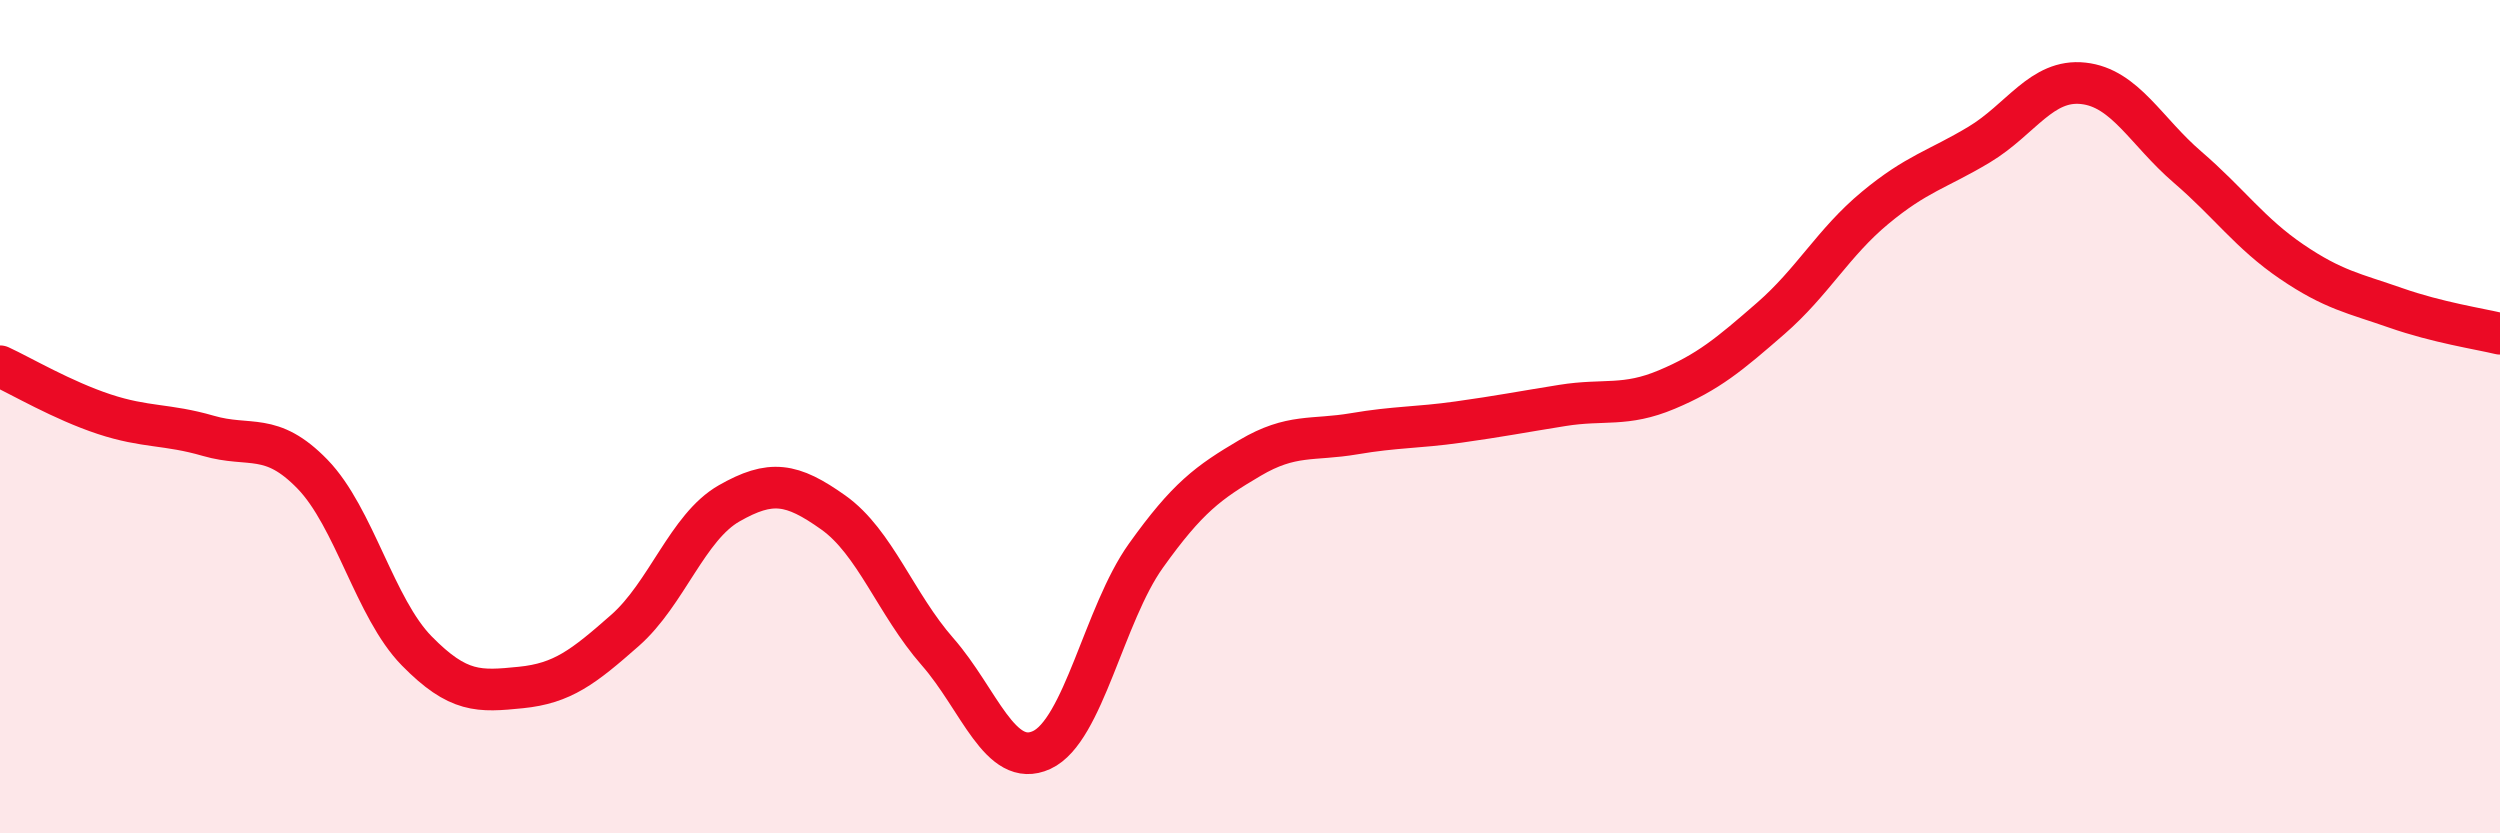 
    <svg width="60" height="20" viewBox="0 0 60 20" xmlns="http://www.w3.org/2000/svg">
      <path
        d="M 0,8.79 C 0.5,9.02 1.5,9.61 2.5,9.94 C 3.5,10.27 4,10.17 5,10.46 C 6,10.75 6.5,10.35 7.5,11.38 C 8.5,12.41 9,14.6 10,15.62 C 11,16.64 11.5,16.6 12.5,16.5 C 13.5,16.4 14,16.01 15,15.13 C 16,14.25 16.5,12.65 17.5,12.08 C 18.5,11.51 19,11.59 20,12.3 C 21,13.01 21.5,14.5 22.5,15.64 C 23.5,16.78 24,18.46 25,18 C 26,17.54 26.5,14.74 27.5,13.34 C 28.5,11.94 29,11.58 30,10.99 C 31,10.4 31.5,10.58 32.5,10.41 C 33.5,10.24 34,10.27 35,10.13 C 36,9.99 36.5,9.89 37.5,9.73 C 38.5,9.57 39,9.77 40,9.35 C 41,8.93 41.5,8.51 42.5,7.64 C 43.5,6.77 44,5.82 45,4.99 C 46,4.16 46.5,4.07 47.5,3.47 C 48.5,2.87 49,1.89 50,2 C 51,2.11 51.5,3.15 52.5,4.01 C 53.5,4.87 54,5.6 55,6.28 C 56,6.96 56.5,7.04 57.5,7.39 C 58.5,7.74 59.5,7.89 60,8.01L60 20L0 20Z"
        fill="#EB0A25"
        opacity="0.1"
        stroke-linecap="round"
        stroke-linejoin="round"
      />
      <path
        d="M 0,8.79 C 0.5,9.02 1.5,9.61 2.5,9.94 C 3.5,10.27 4,10.17 5,10.46 C 6,10.75 6.5,10.35 7.5,11.38 C 8.5,12.41 9,14.6 10,15.62 C 11,16.64 11.5,16.6 12.5,16.5 C 13.5,16.4 14,16.01 15,15.13 C 16,14.25 16.5,12.65 17.5,12.08 C 18.5,11.51 19,11.59 20,12.3 C 21,13.01 21.5,14.5 22.5,15.64 C 23.5,16.78 24,18.46 25,18 C 26,17.54 26.5,14.74 27.5,13.34 C 28.5,11.94 29,11.58 30,10.99 C 31,10.4 31.5,10.58 32.5,10.41 C 33.5,10.24 34,10.27 35,10.13 C 36,9.99 36.5,9.89 37.5,9.73 C 38.5,9.57 39,9.77 40,9.35 C 41,8.93 41.5,8.51 42.5,7.64 C 43.5,6.77 44,5.82 45,4.99 C 46,4.16 46.5,4.07 47.5,3.47 C 48.5,2.87 49,1.89 50,2 C 51,2.11 51.5,3.15 52.5,4.01 C 53.5,4.87 54,5.6 55,6.28 C 56,6.96 56.5,7.04 57.5,7.39 C 58.5,7.74 59.5,7.89 60,8.01"
        stroke="#EB0A25"
        stroke-width="1"
        fill="none"
        stroke-linecap="round"
        stroke-linejoin="round"
      />
    </svg>
  